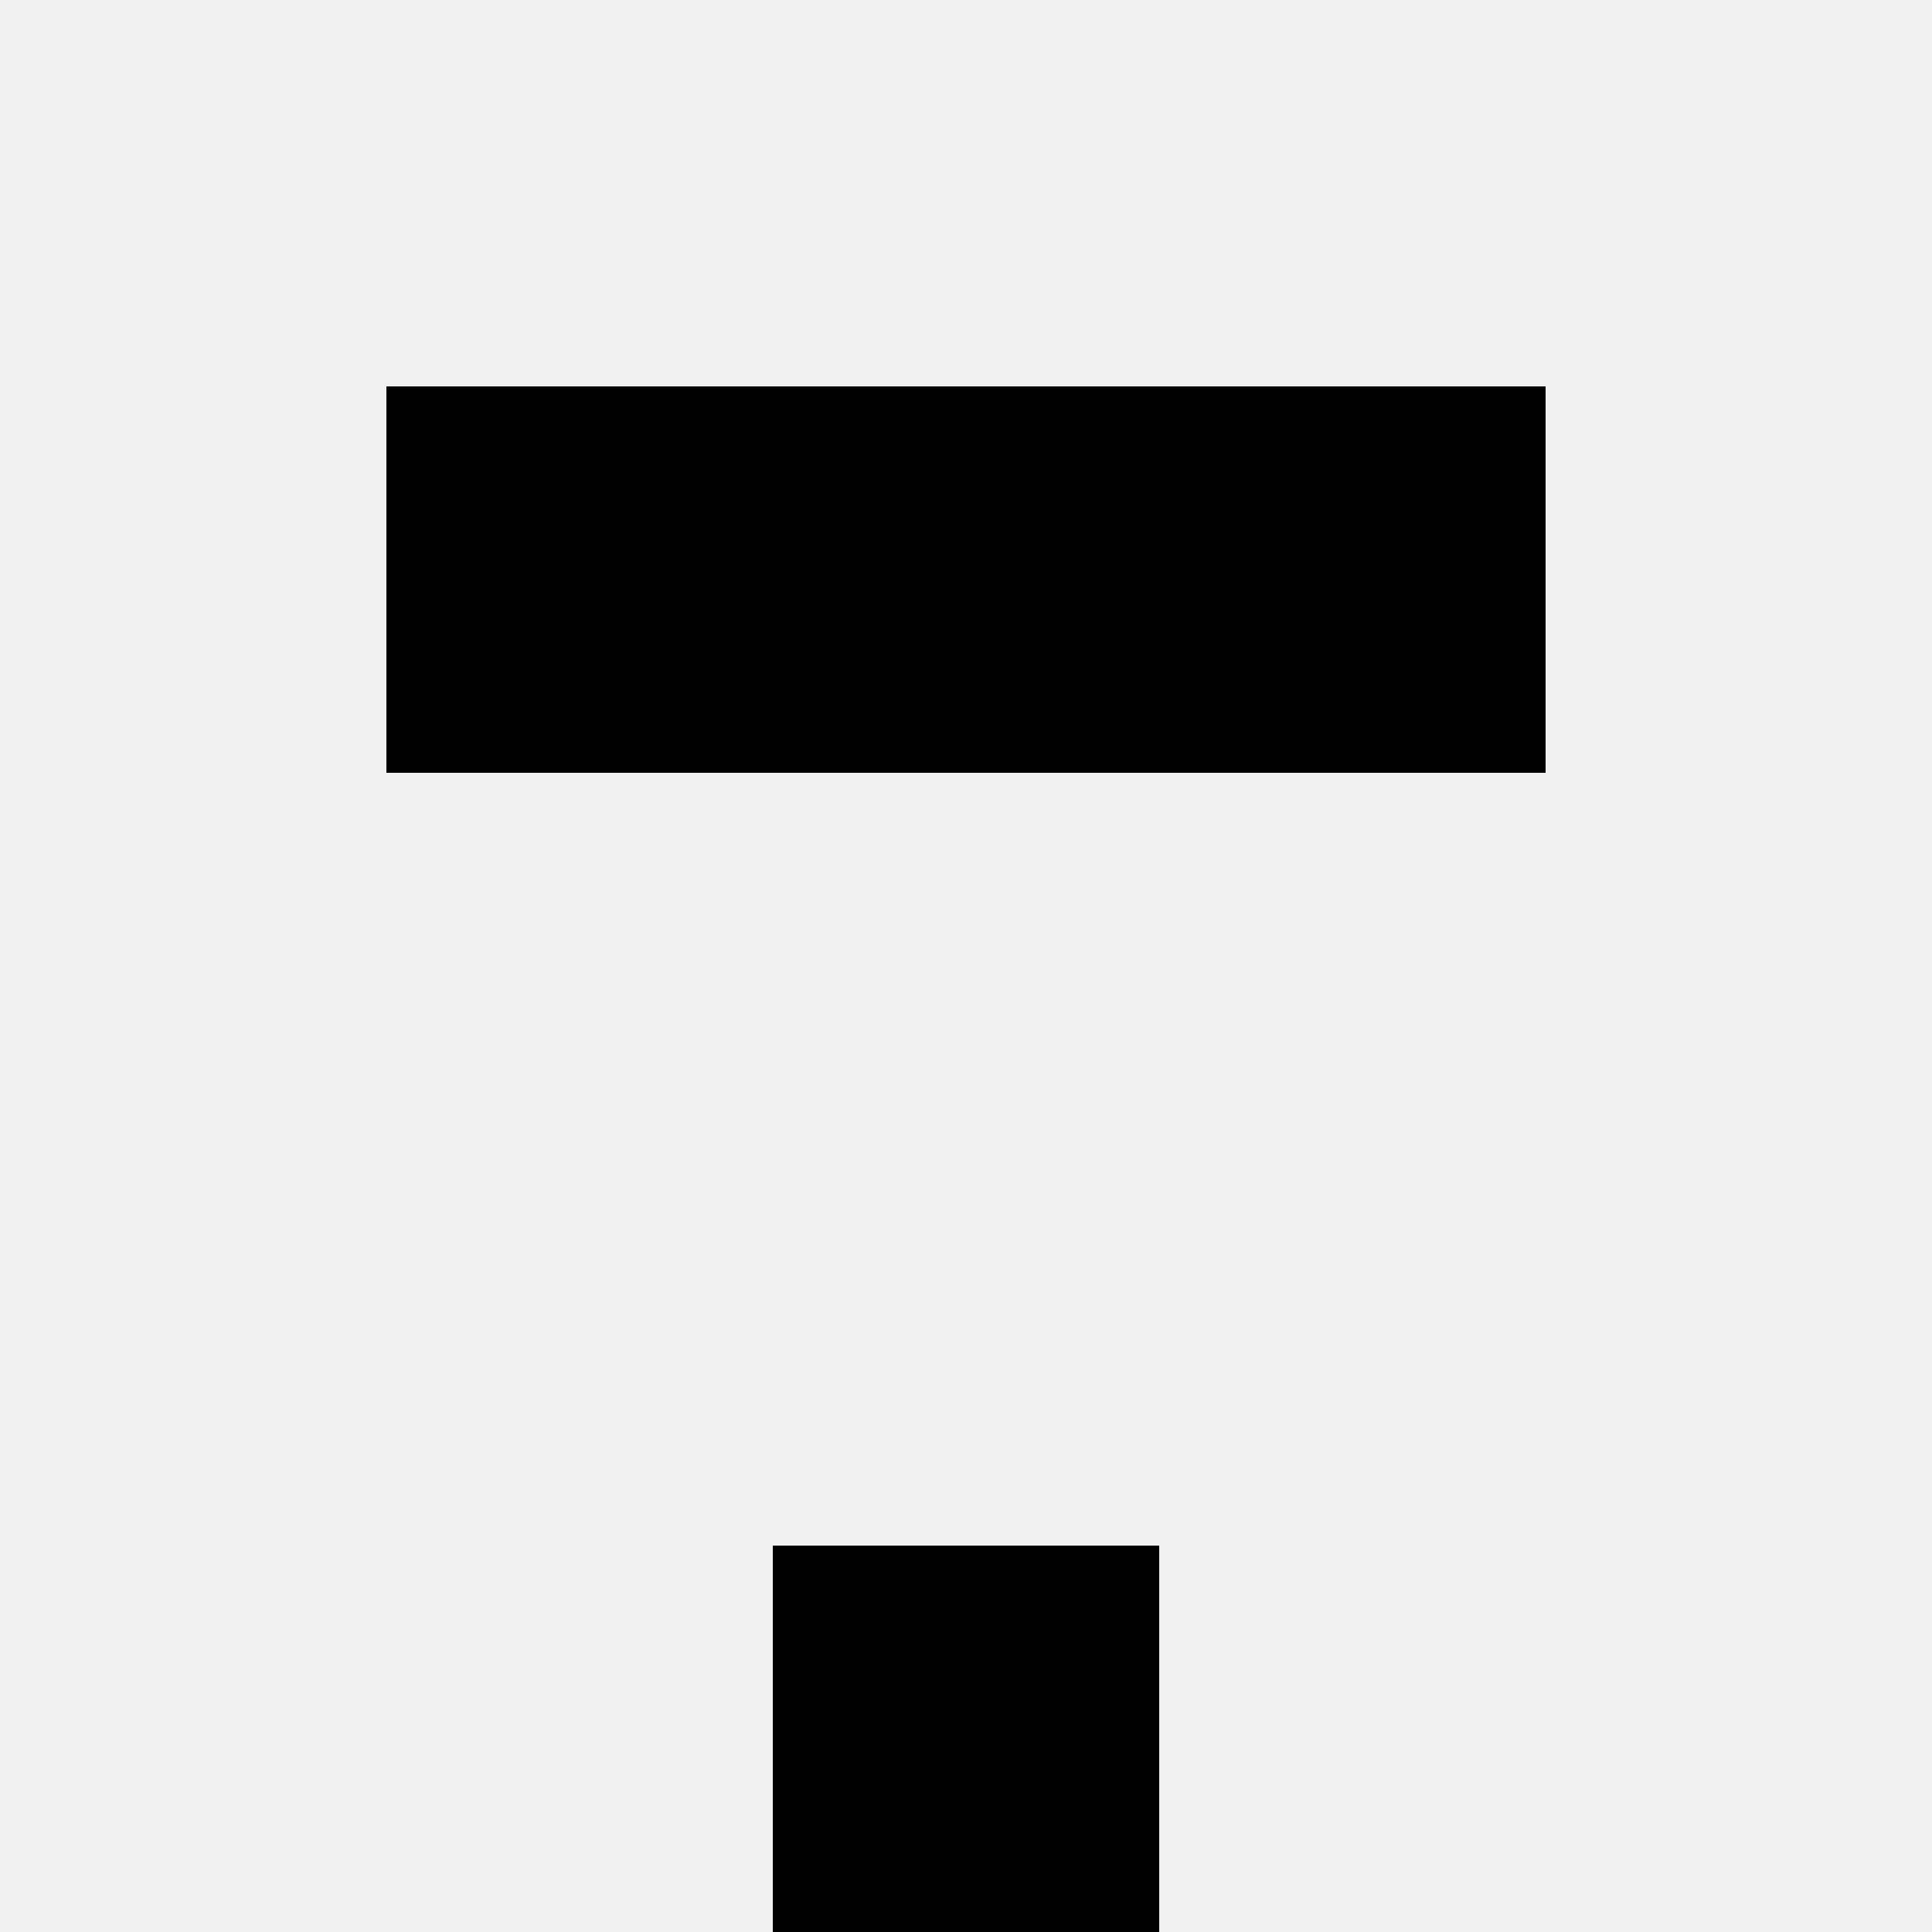 <svg width='80' height='80' xmlns='http://www.w3.org/2000/svg'><rect width='100%' height='100%' fill='#f0f0f0'/><rect x='16' y='16' width='16' height='16' fill='hsl(71, 70%, 50%)' /><rect x='48' y='16' width='16' height='16' fill='hsl(71, 70%, 50%)' /><rect x='32' y='16' width='16' height='16' fill='hsl(71, 70%, 50%)' /><rect x='32' y='16' width='16' height='16' fill='hsl(71, 70%, 50%)' /><rect x='32' y='64' width='16' height='16' fill='hsl(71, 70%, 50%)' /><rect x='32' y='64' width='16' height='16' fill='hsl(71, 70%, 50%)' /></svg>